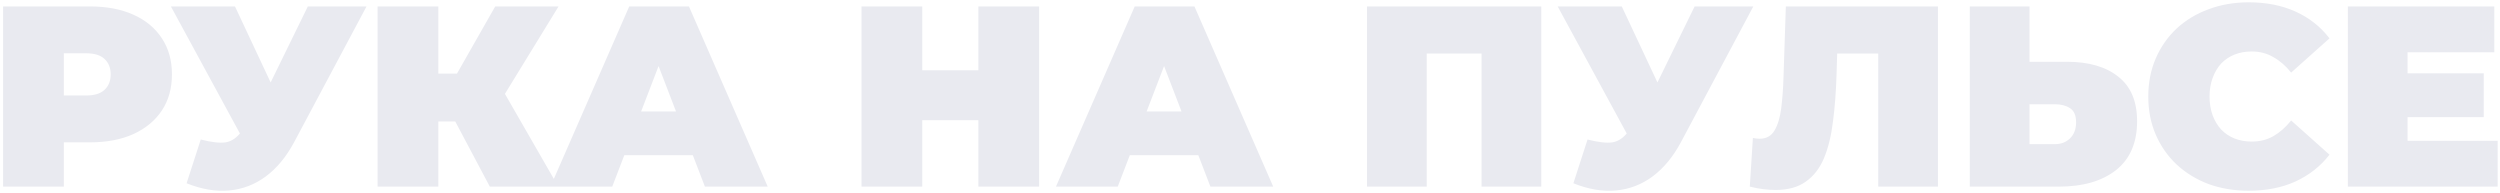 <?xml version="1.0" encoding="UTF-8"?> <svg xmlns="http://www.w3.org/2000/svg" width="777" height="60" viewBox="0 0 777 60" fill="none"><path d="M0.96 58V2H27.92C33.147 2 37.653 2.853 41.44 4.56C45.28 6.267 48.24 8.72 50.32 11.92C52.4 15.067 53.44 18.8 53.44 23.12C53.44 27.44 52.4 31.173 50.32 34.32C48.24 37.467 45.28 39.92 41.44 41.68C37.653 43.387 33.147 44.24 27.92 44.24H11.44L19.84 36.16V58H0.96ZM19.84 38.24L11.44 29.68H26.72C29.333 29.68 31.253 29.093 32.48 27.92C33.76 26.747 34.4 25.147 34.4 23.12C34.4 21.093 33.76 19.493 32.48 18.32C31.253 17.147 29.333 16.56 26.72 16.56H11.44L19.84 8V38.24ZM62.393 43.36C65.7 44.213 68.287 44.507 70.153 44.24C72.02 43.92 73.673 42.773 75.113 40.8L77.833 36.96L79.433 35.2L95.673 2H113.913L91.433 44.16C88.98 48.747 86.02 52.32 82.553 54.88C79.14 57.387 75.353 58.827 71.193 59.2C67.033 59.573 62.633 58.827 57.993 56.96L62.393 43.36ZM79.193 50L53.113 2H73.033L89.433 36.96L79.193 50ZM152.235 58L138.315 31.76L153.355 22.96L173.515 58H152.235ZM117.355 58V2H136.235V58H117.355ZM130.795 37.76V22.88H151.995V37.76H130.795ZM155.195 32L137.835 30.24L153.915 2H173.595L155.195 32ZM171.084 58L195.564 2H214.124L238.604 58H219.084L201.004 10.96H208.364L190.284 58H171.084ZM185.644 48.24L190.444 34.64H216.204L221.004 48.24H185.644ZM304.077 2H322.957V58H304.077V2ZM286.637 58H267.757V2H286.637V58ZM305.357 37.36H285.357V21.84H305.357V37.36ZM328.193 58L352.673 2H371.233L395.713 58H376.193L358.113 10.96H365.473L347.393 58H328.193ZM342.753 48.24L347.553 34.64H373.313L378.113 48.24H342.753ZM424.866 58V2H479.026V58H460.466V12.64L464.546 16.64H439.346L443.426 12.64V58H424.866ZM493.409 43.36C496.715 44.213 499.302 44.507 501.169 44.24C503.035 43.92 504.689 42.773 506.129 40.8L508.849 36.96L510.449 35.2L526.689 2H544.929L522.449 44.16C519.995 48.747 517.035 52.32 513.569 54.88C510.155 57.387 506.369 58.827 502.209 59.2C498.049 59.573 493.649 58.827 489.009 56.96L493.409 43.36ZM510.209 50L484.129 2H504.049L520.449 36.96L510.209 50ZM551.839 59.04C550.665 59.04 549.412 58.96 548.079 58.8C546.745 58.64 545.332 58.373 543.839 58L544.799 42.88C545.545 43.04 546.239 43.12 546.879 43.12C548.959 43.12 550.505 42.267 551.519 40.56C552.532 38.853 553.225 36.56 553.599 33.68C553.972 30.747 554.212 27.467 554.319 23.84L555.039 2H602.319V58H583.759V12.64L587.839 16.64H567.439L571.119 12.4L570.799 23.12C570.639 28.507 570.265 33.413 569.679 37.84C569.145 42.213 568.212 46 566.879 49.2C565.545 52.347 563.652 54.773 561.199 56.48C558.799 58.187 555.679 59.04 551.839 59.04ZM642.37 19.2C649.197 19.2 654.53 20.747 658.37 23.84C662.263 26.88 664.21 31.493 664.21 37.68C664.21 44.347 662.023 49.413 657.65 52.88C653.277 56.293 647.383 58 639.97 58H612.21V2H630.77V19.2H642.37ZM638.69 44.8C640.557 44.8 642.103 44.213 643.33 43.04C644.61 41.813 645.25 40.133 645.25 38C645.25 35.867 644.61 34.4 643.33 33.6C642.103 32.8 640.557 32.4 638.69 32.4H630.77V44.8H638.69ZM698.886 59.28C694.406 59.28 690.246 58.587 686.406 57.2C682.619 55.76 679.312 53.733 676.486 51.12C673.712 48.507 671.552 45.413 670.006 41.84C668.459 38.267 667.686 34.32 667.686 30C667.686 25.68 668.459 21.733 670.006 18.16C671.552 14.587 673.712 11.493 676.486 8.88C679.312 6.267 682.619 4.267 686.406 2.88C690.246 1.44 694.406 0.72 698.886 0.72C704.379 0.72 709.232 1.68 713.446 3.6C717.712 5.52 721.232 8.293 724.006 11.92L712.086 22.56C710.432 20.48 708.592 18.88 706.566 17.76C704.592 16.587 702.352 16 699.846 16C697.872 16 696.086 16.32 694.486 16.96C692.886 17.6 691.499 18.533 690.326 19.76C689.206 20.987 688.326 22.48 687.686 24.24C687.046 25.947 686.726 27.867 686.726 30C686.726 32.133 687.046 34.08 687.686 35.84C688.326 37.547 689.206 39.013 690.326 40.24C691.499 41.467 692.886 42.4 694.486 43.04C696.086 43.68 697.872 44 699.846 44C702.352 44 704.592 43.44 706.566 42.32C708.592 41.147 710.432 39.52 712.086 37.44L724.006 48.08C721.232 51.653 717.712 54.427 713.446 56.4C709.232 58.32 704.379 59.28 698.886 59.28ZM746.99 22.8H771.95V36.4H746.99V22.8ZM748.27 43.76H776.27V58H729.71V2H775.23V16.24H748.27V43.76Z" fill="#E9EAF0"></path></svg> 